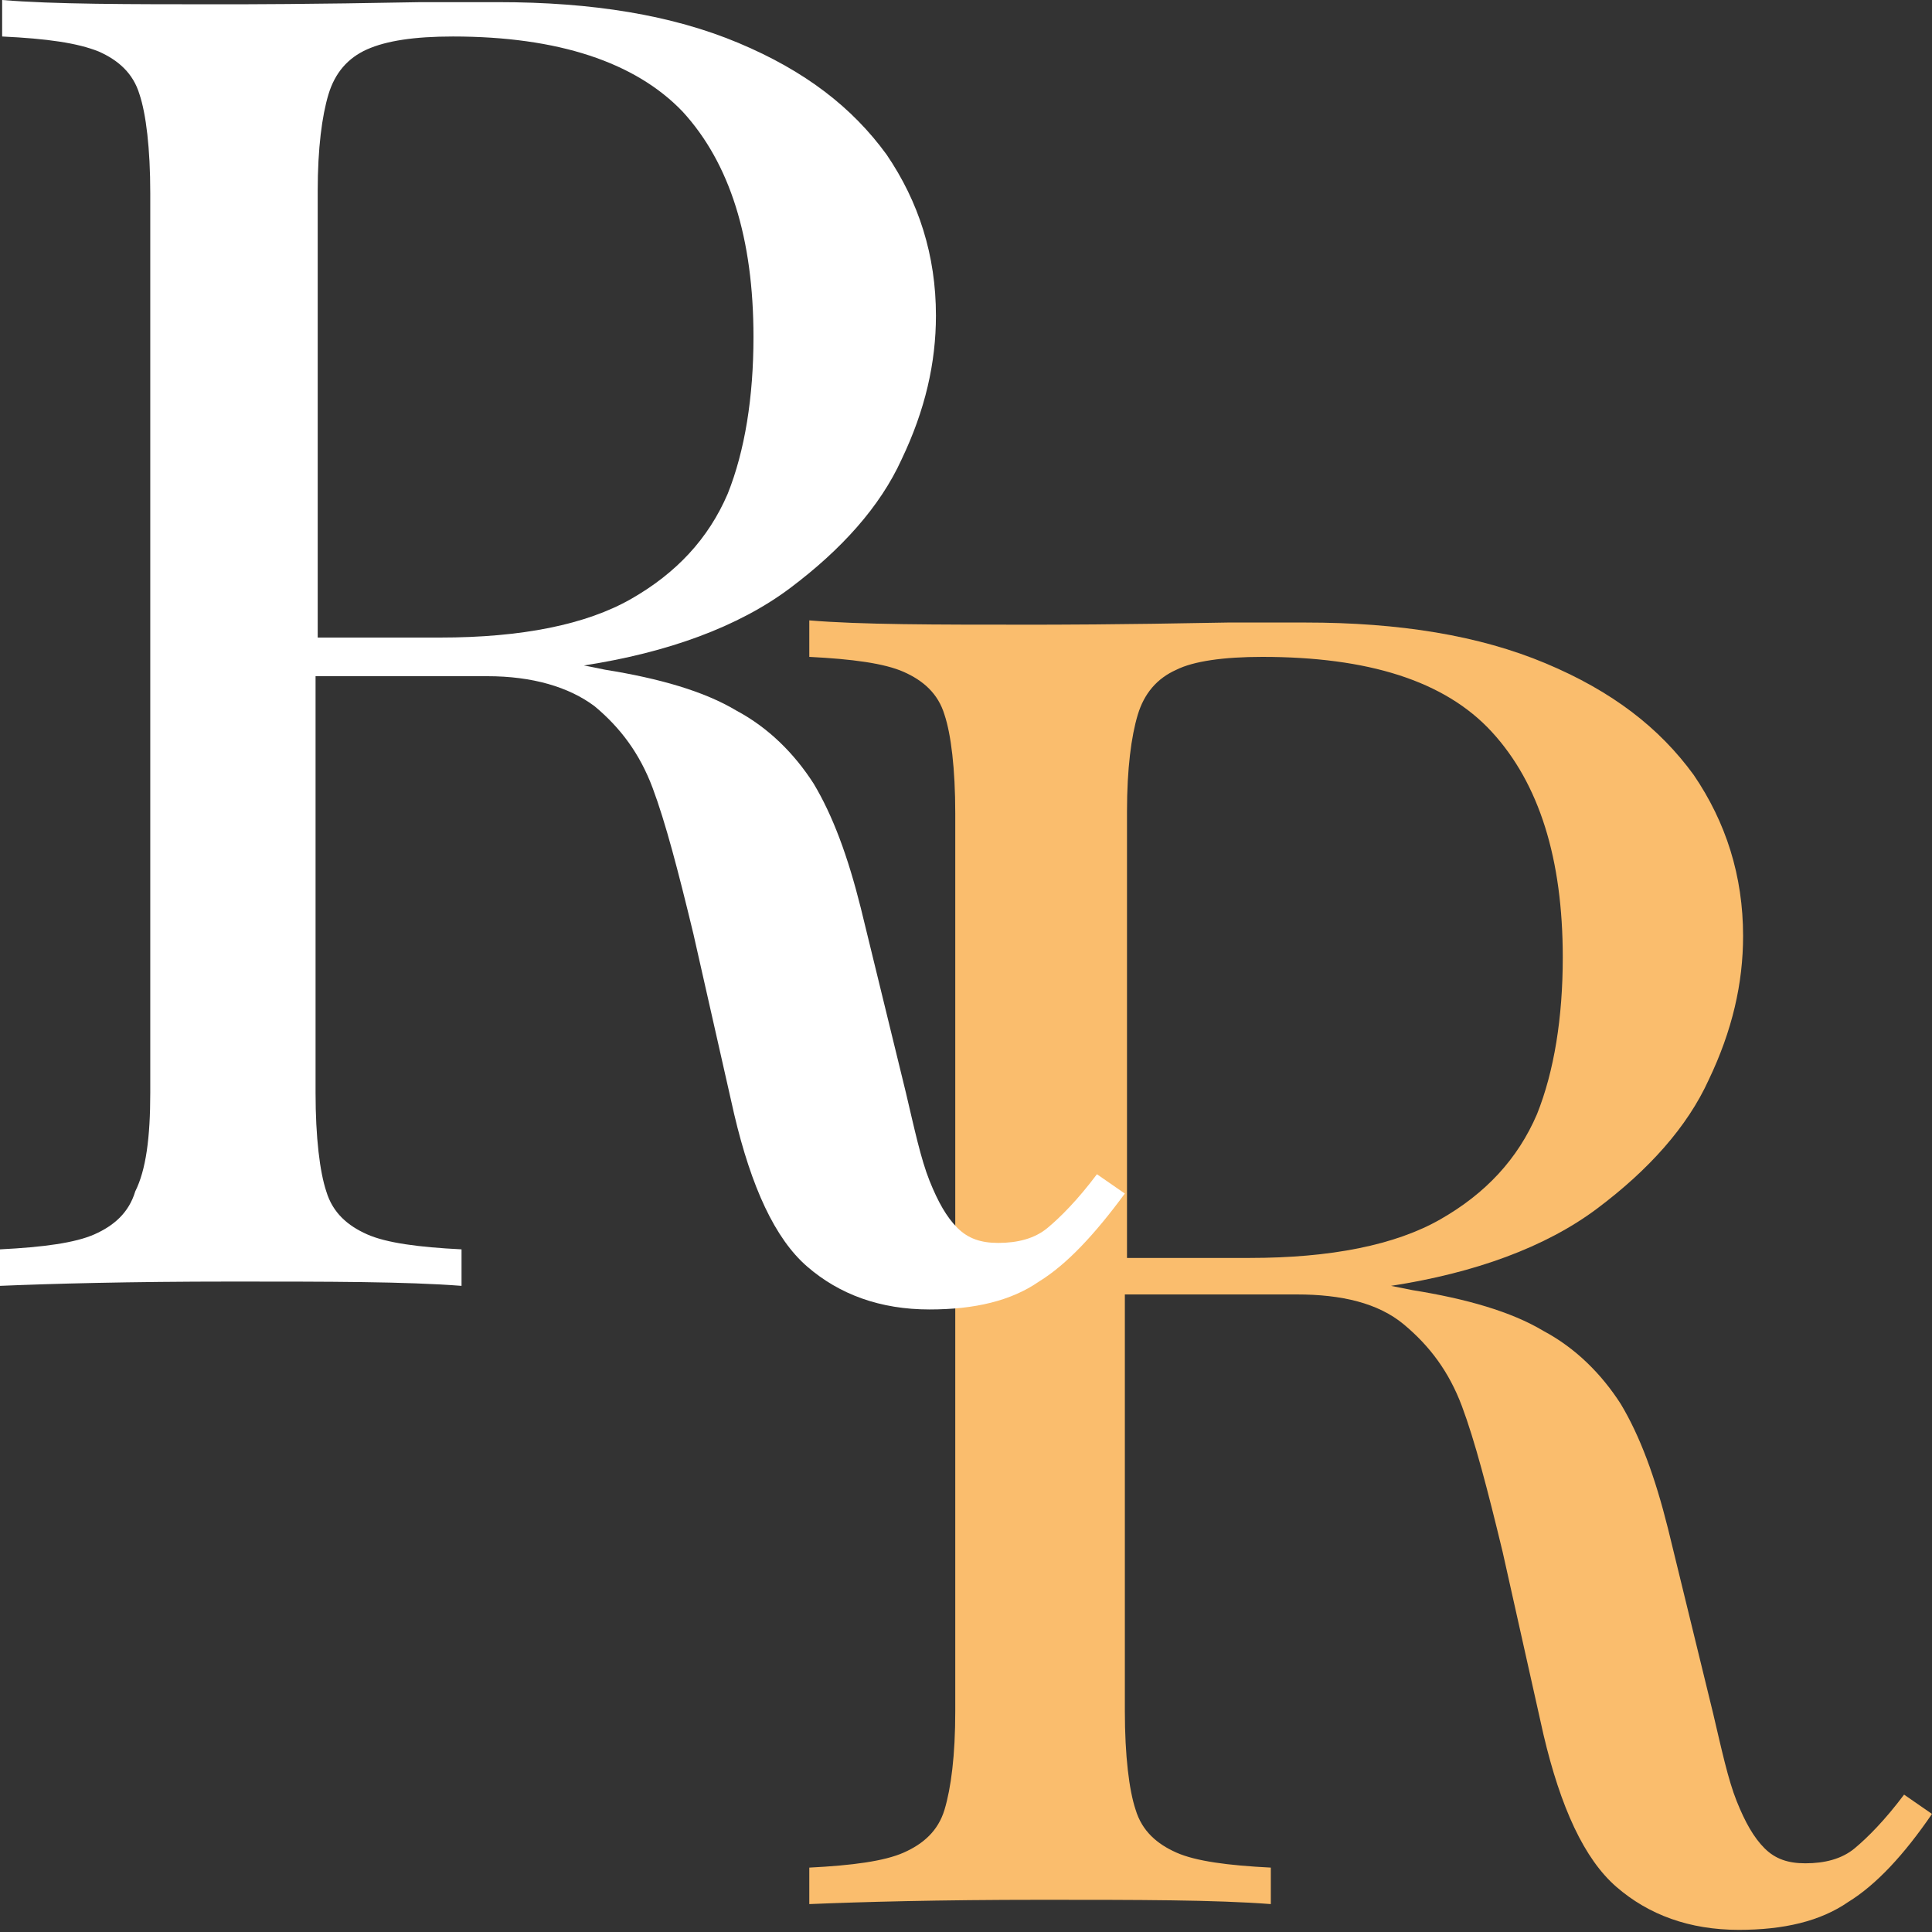 <?xml version="1.0" encoding="utf-8"?>
<!-- Generator: Adobe Illustrator 26.0.0, SVG Export Plug-In . SVG Version: 6.00 Build 0)  -->
<svg version="1.1" id="Vrstva_1" xmlns="http://www.w3.org/2000/svg" xmlns:xlink="http://www.w3.org/1999/xlink" x="0px" y="0px"
	 viewBox="0 0 90 90" style="enable-background:new 0 0 90 90;" xml:space="preserve">
<rect x="0" y="0" width="90" height="90" fill="#333333" stroke="none"/>
<style type="text/css">
	.st0{fill:#FABD6D;}
	.st1{fill:#FFFFFF;}
</style>
<g>
	<path class="st0" d="M86.1,88.6c-1.3,0.9-3,1.3-5.1,1.3c-2.3,0-4.2-0.7-5.7-2c-1.5-1.3-2.6-3.7-3.4-7.1L70,72.3
		c-0.7-2.9-1.3-5.2-1.9-6.8c-0.6-1.6-1.5-2.8-2.7-3.8s-2.9-1.4-5-1.4h-8v19.4c0,2.1,0.2,3.7,0.5,4.6c0.3,1,1,1.6,1.9,2
		c0.9,0.4,2.4,0.6,4.4,0.7v1.7c-2.6-0.2-6.2-0.2-10.7-0.2c-4.8,0-8.4,0.1-10.8,0.2V87c2-0.1,3.5-0.3,4.4-0.7c0.9-0.4,1.6-1,1.9-2
		c0.3-1,0.5-2.5,0.5-4.6V37.9c0-2.1-0.2-3.7-0.5-4.6c-0.3-1-1-1.6-1.9-2c-0.9-0.4-2.4-0.6-4.4-0.7v-1.7c2.4,0.2,5.8,0.2,10.3,0.2
		c1,0,4,0,9.2-0.1l3.6,0c4.4,0,8.1,0.6,11.2,1.9c3.1,1.3,5.3,3,6.9,5.2c1.5,2.2,2.3,4.7,2.3,7.5c0,2.2-0.5,4.4-1.6,6.7
		c-1,2.2-2.8,4.2-5.2,6c-2.4,1.8-5.7,3-9.6,3.6l1,0.2c2.5,0.4,4.6,1,6.1,1.9c1.5,0.8,2.7,2,3.6,3.4c0.9,1.5,1.6,3.4,2.2,5.8l2.1,8.6
		c0.4,1.7,0.7,3.1,1.1,4.1c0.4,1,0.8,1.7,1.3,2.2c0.5,0.5,1.1,0.7,1.9,0.7c0.9,0,1.7-0.2,2.3-0.7c0.6-0.5,1.4-1.3,2.3-2.5l1.3,0.9
		C88.7,86.4,87.4,87.8,86.1,88.6z M54.8,31.2c-0.9,0.4-1.5,1.1-1.8,2.1c-0.3,1-0.5,2.5-0.5,4.5v20.8h5.7c3.8,0,6.8-0.6,8.9-1.8
		c2.1-1.2,3.6-2.8,4.5-4.9c0.8-2,1.2-4.5,1.2-7.3c0-4.6-1.1-8.1-3.3-10.5c-2.2-2.4-5.8-3.5-10.7-3.5C57,30.6,55.6,30.8,54.8,31.2z"
		/>
</g>
<g>
	<path class="st1" d="M48.4,59.7c-1.3,0.9-3,1.3-5.1,1.3c-2.3,0-4.2-0.7-5.7-2c-1.5-1.3-2.6-3.7-3.4-7.1l-1.9-8.4
		c-0.7-2.9-1.3-5.2-1.9-6.8c-0.6-1.6-1.5-2.8-2.7-3.8c-1.2-0.9-2.9-1.4-5-1.4h-8v19.4c0,2.1,0.2,3.7,0.5,4.6c0.3,1,1,1.6,1.9,2
		c0.9,0.4,2.4,0.6,4.4,0.7v1.7c-2.6-0.2-6.2-0.2-10.7-0.2c-4.8,0-8.4,0.1-10.8,0.2v-1.7c2-0.1,3.5-0.3,4.4-0.7c0.9-0.4,1.6-1,1.9-2
		C6.8,54.5,7,53,7,50.9V9c0-2.1-0.2-3.7-0.5-4.6c-0.3-1-1-1.6-1.9-2C3.6,2,2.2,1.8,0.1,1.7V0c2.4,0.2,5.8,0.2,10.3,0.2
		c1,0,4,0,9.2-0.1l3.6,0c4.4,0,8.1,0.6,11.2,1.9s5.3,3,6.9,5.2c1.5,2.2,2.3,4.7,2.3,7.5c0,2.2-0.5,4.4-1.6,6.7c-1,2.2-2.8,4.2-5.2,6
		c-2.4,1.8-5.7,3-9.6,3.6l1,0.2c2.5,0.4,4.6,1,6.1,1.9c1.5,0.8,2.7,2,3.6,3.4c0.9,1.5,1.6,3.4,2.2,5.8l2.1,8.6
		c0.4,1.7,0.7,3.1,1.1,4.1c0.4,1,0.8,1.7,1.3,2.2c0.5,0.5,1.1,0.7,1.9,0.7c0.9,0,1.7-0.2,2.3-0.7c0.6-0.5,1.4-1.3,2.3-2.5l1.3,0.9
		C51,57.5,49.7,58.9,48.4,59.7z M17.1,2.3c-0.9,0.4-1.5,1.1-1.8,2.1c-0.3,1-0.5,2.5-0.5,4.5v20.8h5.7c3.8,0,6.8-0.6,8.9-1.8
		c2.1-1.2,3.6-2.8,4.5-4.9c0.8-2,1.2-4.5,1.2-7.3c0-4.6-1.1-8.1-3.3-10.5C29.6,2.9,26,1.7,21.1,1.7C19.3,1.7,18,1.9,17.1,2.3z"/>
</g>
</svg>
